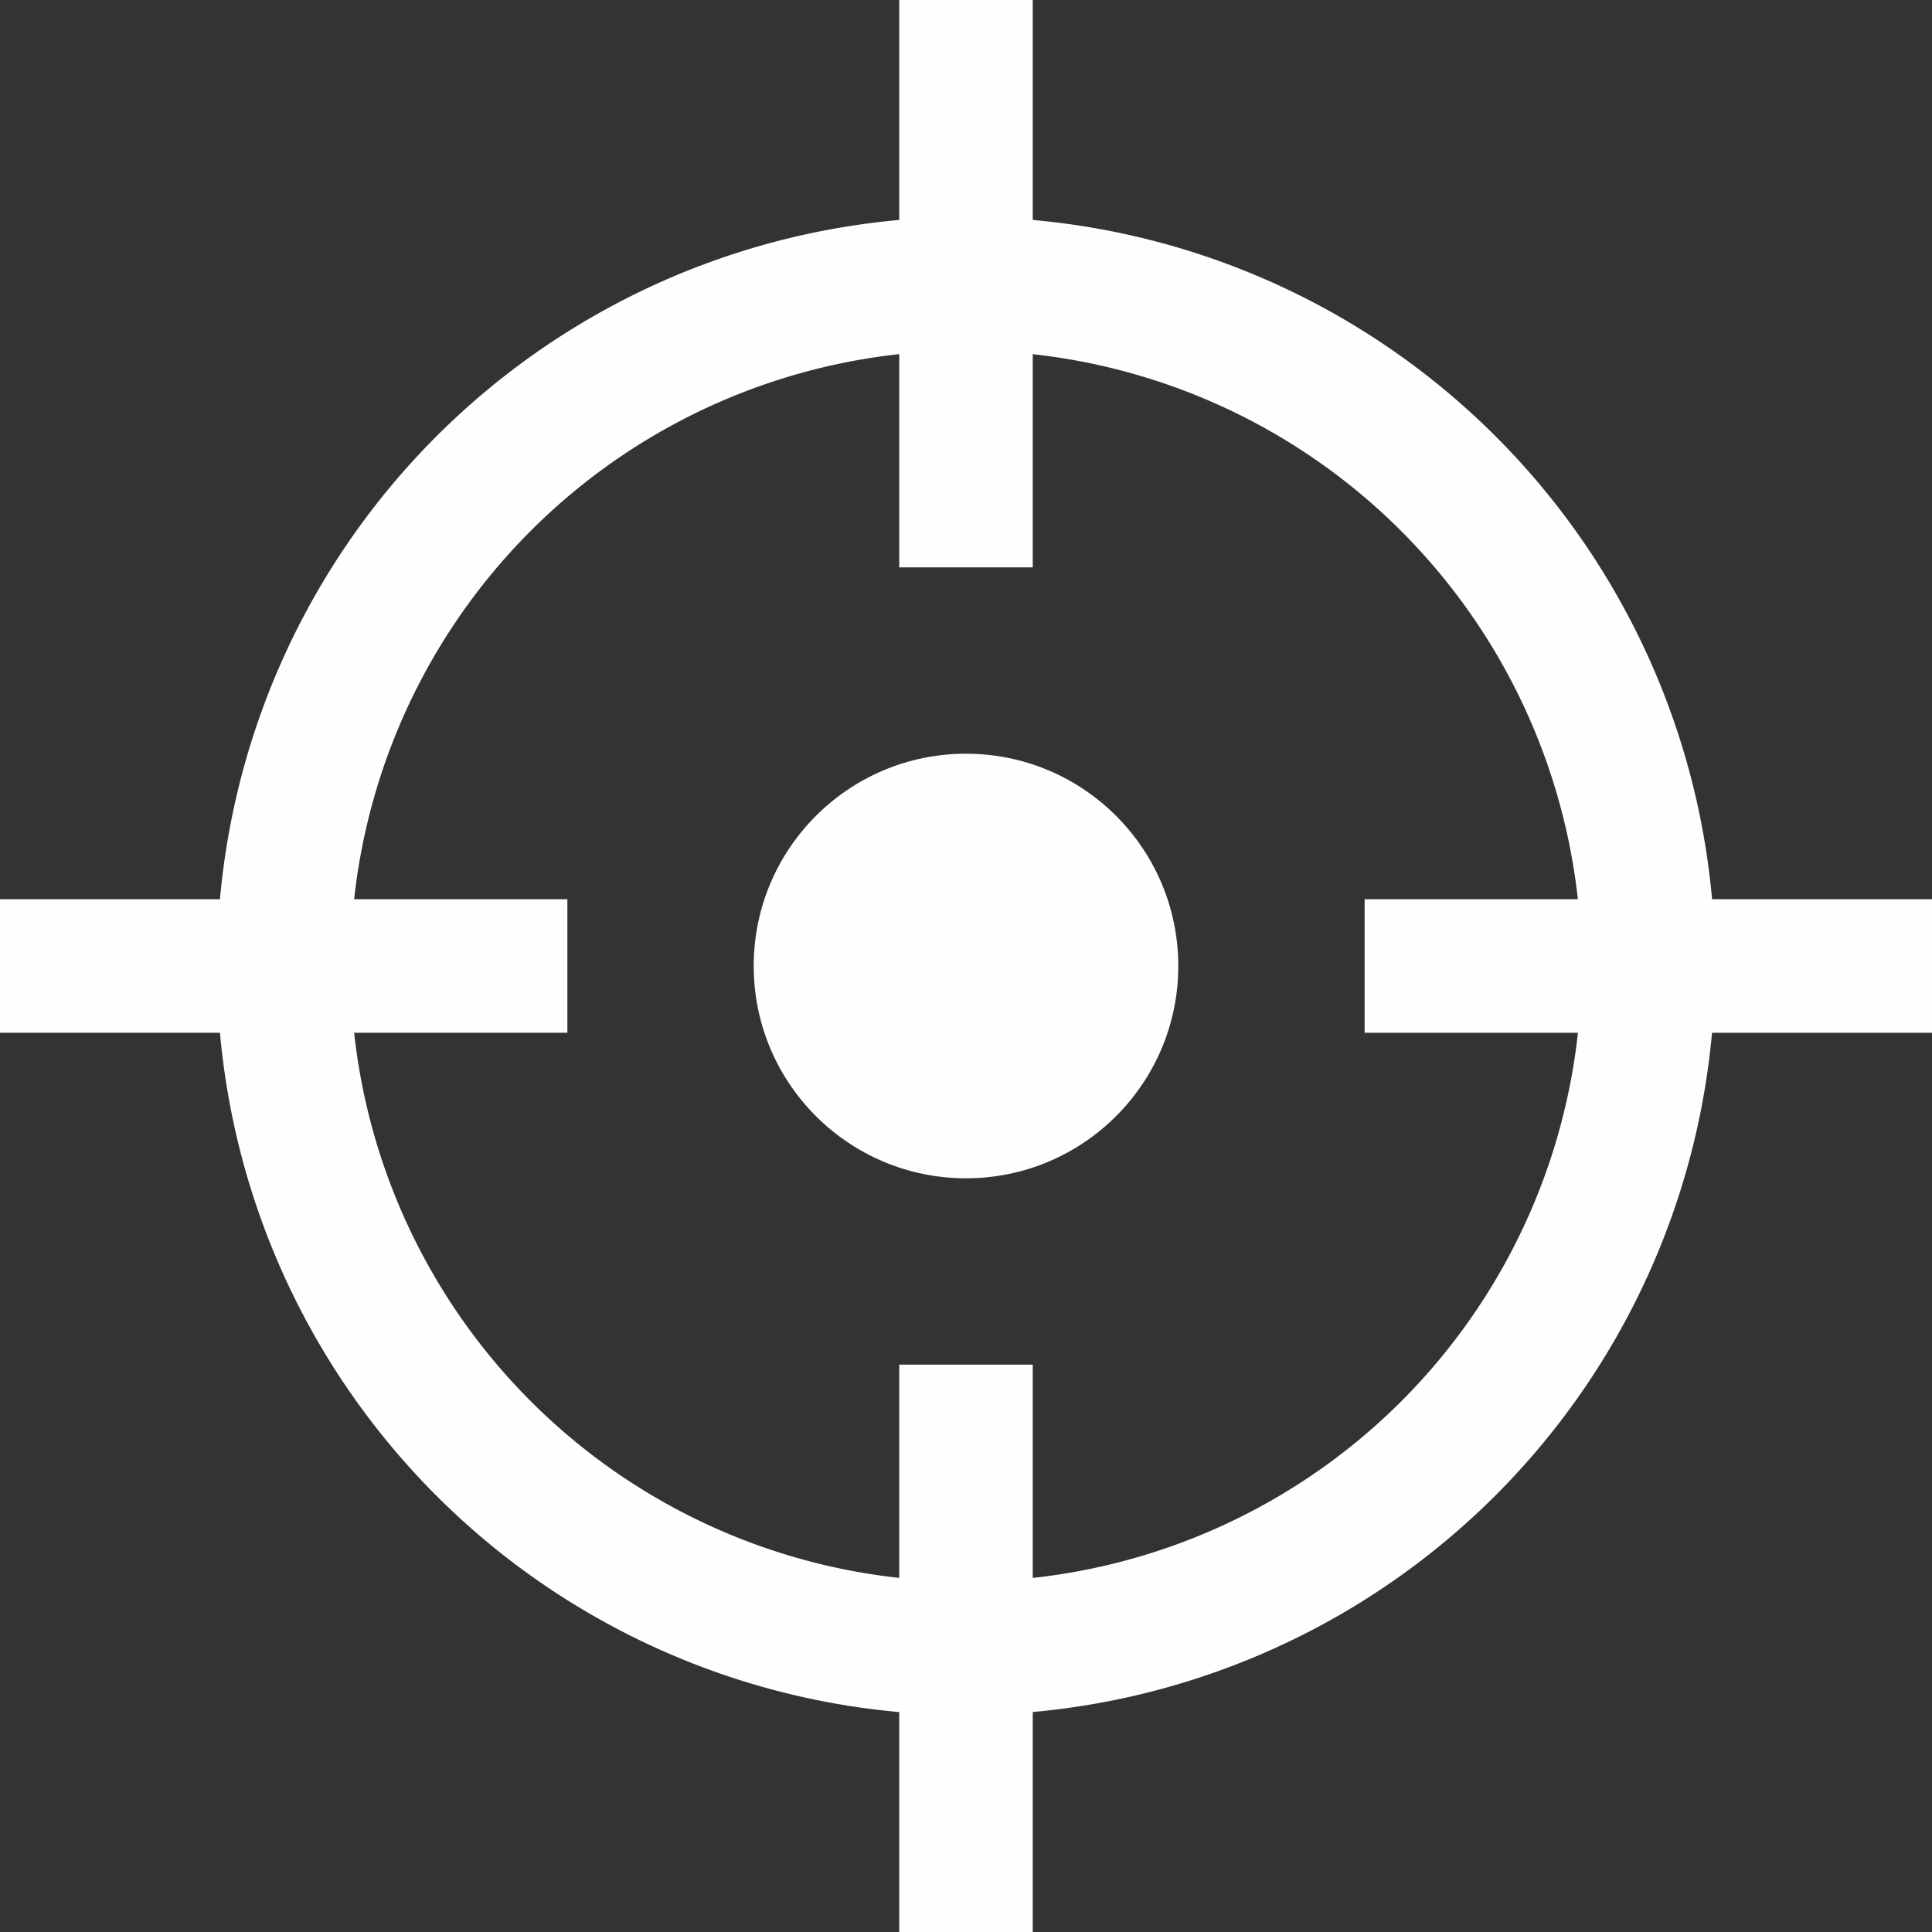 <?xml version="1.0" encoding="UTF-8" standalone="no"?>
<svg
   xmlns:dc="http://purl.org/dc/elements/1.1/"
   xmlns:cc="http://creativecommons.org/ns#"
   xmlns:rdf="http://www.w3.org/1999/02/22-rdf-syntax-ns#"
   xmlns:svg="http://www.w3.org/2000/svg"
   xmlns="http://www.w3.org/2000/svg"
   xmlns:sodipodi="http://sodipodi.sourceforge.net/DTD/sodipodi-0.dtd"
   xmlns:inkscape="http://www.inkscape.org/namespaces/inkscape"
   inkscape:version="1.0rc1 (09960d6f05, 2020-04-09)"
   sodipodi:docname="aim.svg"
   id="svg932"
   version="1.1"
   width="336"
   viewBox="0 0 84 84"
   height="336">
  <rect x="0" y="0" width="84" height="84" fill="#333333" stroke="none"/>
  <defs
     id="defs936" />
  <sodipodi:namedview
     inkscape:current-layer="svg932"
     inkscape:window-maximized="1"
     inkscape:window-y="40"
     inkscape:window-x="1920"
     inkscape:cy="168"
     inkscape:cx="168"
     inkscape:zoom="1.7578125"
     showgrid="false"
     id="namedview934"
     inkscape:window-height="1132"
     inkscape:window-width="1920"
     inkscape:pageshadow="2"
     inkscape:pageopacity="0"
     guidetolerance="10"
     gridtolerance="10"
     objecttolerance="10"
     borderopacity="1"
     bordercolor="#666666"
     pagecolor="#ffffff" />
  <g
     transform="translate(-22,-22)"
     style="fill:#fefefe;fill-opacity:1"
     fill="#eeefee"
     id="icon">
    <path
       inkscape:connector-curvature="0"
       style="fill:#fefefe;fill-opacity:1"
       id="path919"
       d="M 64,96.568 A 32.567,32.567 0 1 1 96.568,64 32.6,32.6 0 0 1 64,96.568 Z M 64,37.239 A 26.762,26.762 0 1 0 90.764,64 26.788,26.788 0 0 0 64,37.239 Z" />
    <path
       inkscape:connector-curvature="0"
       style="fill:#fefefe;fill-opacity:1"
       id="path921"
       d="m 61.098,22 h 5.804 v 24.668 h -5.804 z" />
    <path
       inkscape:connector-curvature="0"
       style="fill:#fefefe;fill-opacity:1"
       id="path923"
       d="m 61.098,81.332 h 5.804 V 106 h -5.804 z" />
    <path
       inkscape:connector-curvature="0"
       style="fill:#fefefe;fill-opacity:1"
       id="path925"
       d="M 81.332,61.098 H 106 v 5.804 H 81.332 Z" />
    <path
       inkscape:connector-curvature="0"
       style="fill:#fefefe;fill-opacity:1"
       id="path927"
       d="m 22,61.098 h 24.668 v 5.804 H 22 Z" />
    <circle
       style="fill:#fefefe;fill-opacity:1"
       id="circle929"
       r="9.23"
       cy="64"
       cx="64" />
  </g>
</svg>

